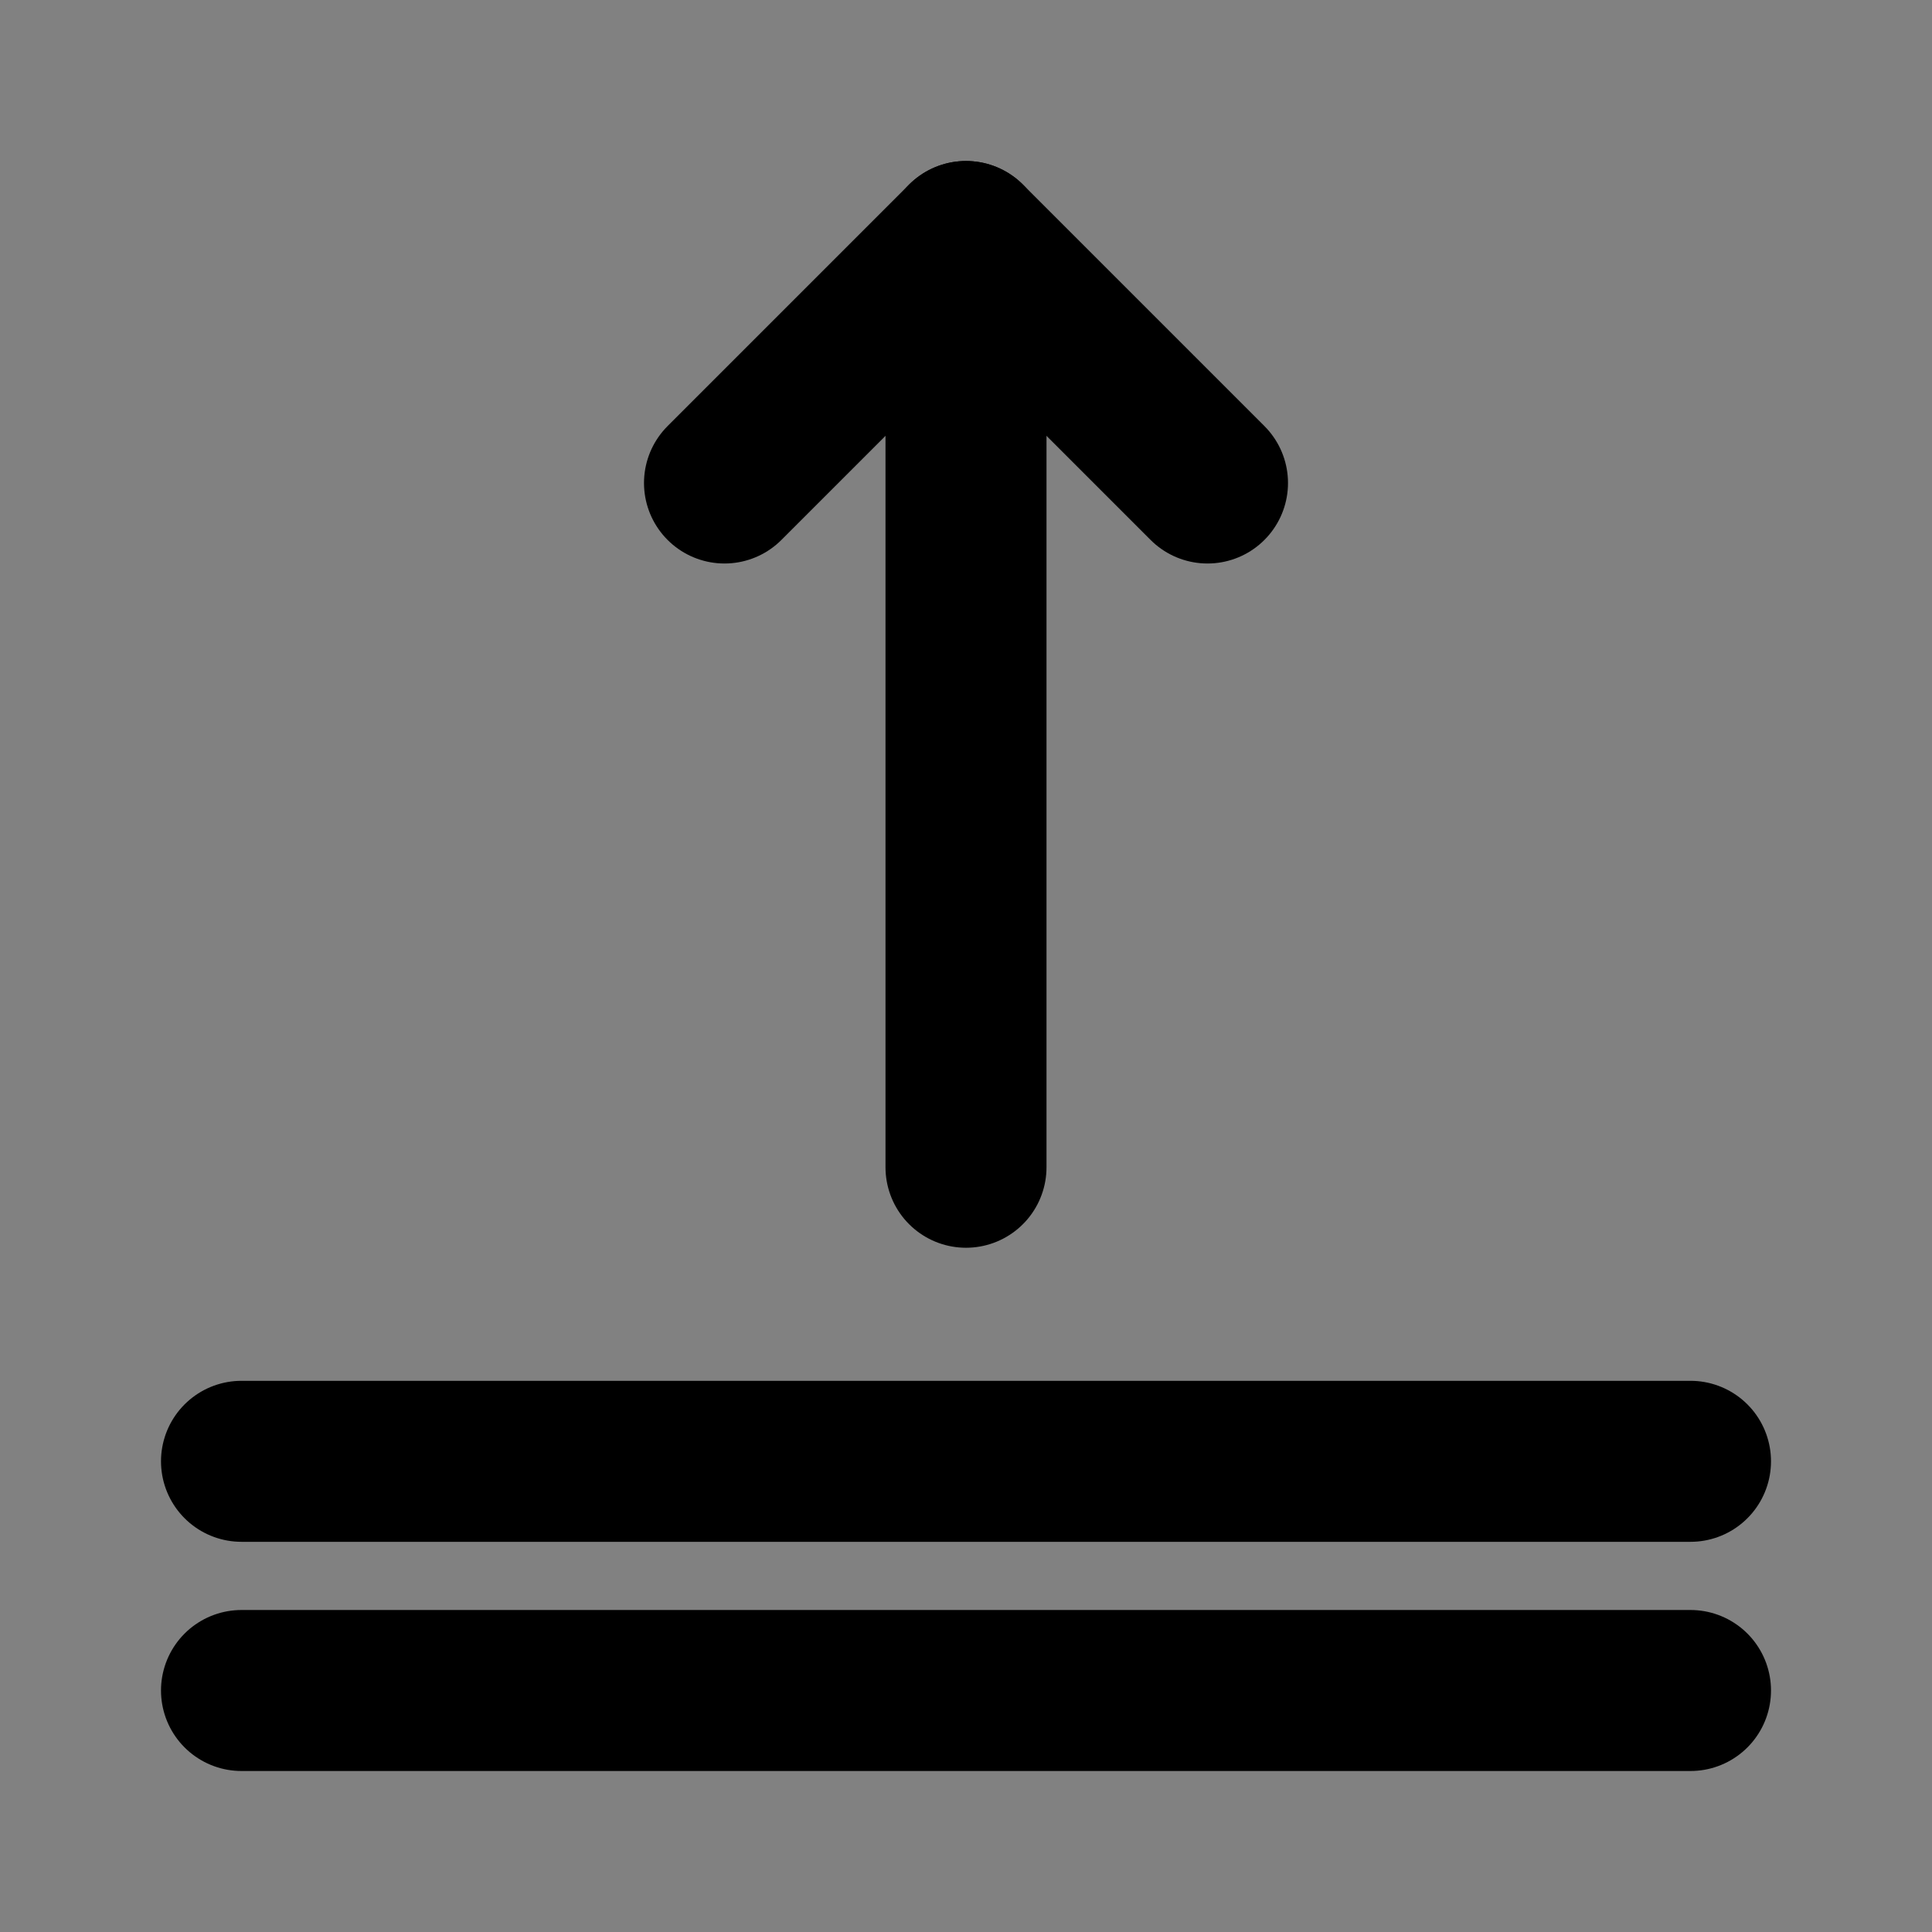 <svg width="48" height="48" viewBox="0 0 48 48" fill="none" xmlns="http://www.w3.org/2000/svg">
<rect x="0" y="0" width="48" height="48" fill="#808080" stroke="none"/>
<rect width="48" height="48" fill="white" fill-opacity="0.01"/>
<path d="M6 36.306H42" stroke="black" stroke-width="4" stroke-linecap="round" stroke-linejoin="round"/>
<path d="M6 42H42" stroke="black" stroke-width="4" stroke-linecap="round" stroke-linejoin="round"/>
<path d="M30 12L24 6L18 12V12" stroke="black" stroke-width="4" stroke-linecap="round" stroke-linejoin="round"/>
<path d="M24 6V29" stroke="black" stroke-width="4" stroke-linecap="round" stroke-linejoin="round"/>
</svg>
